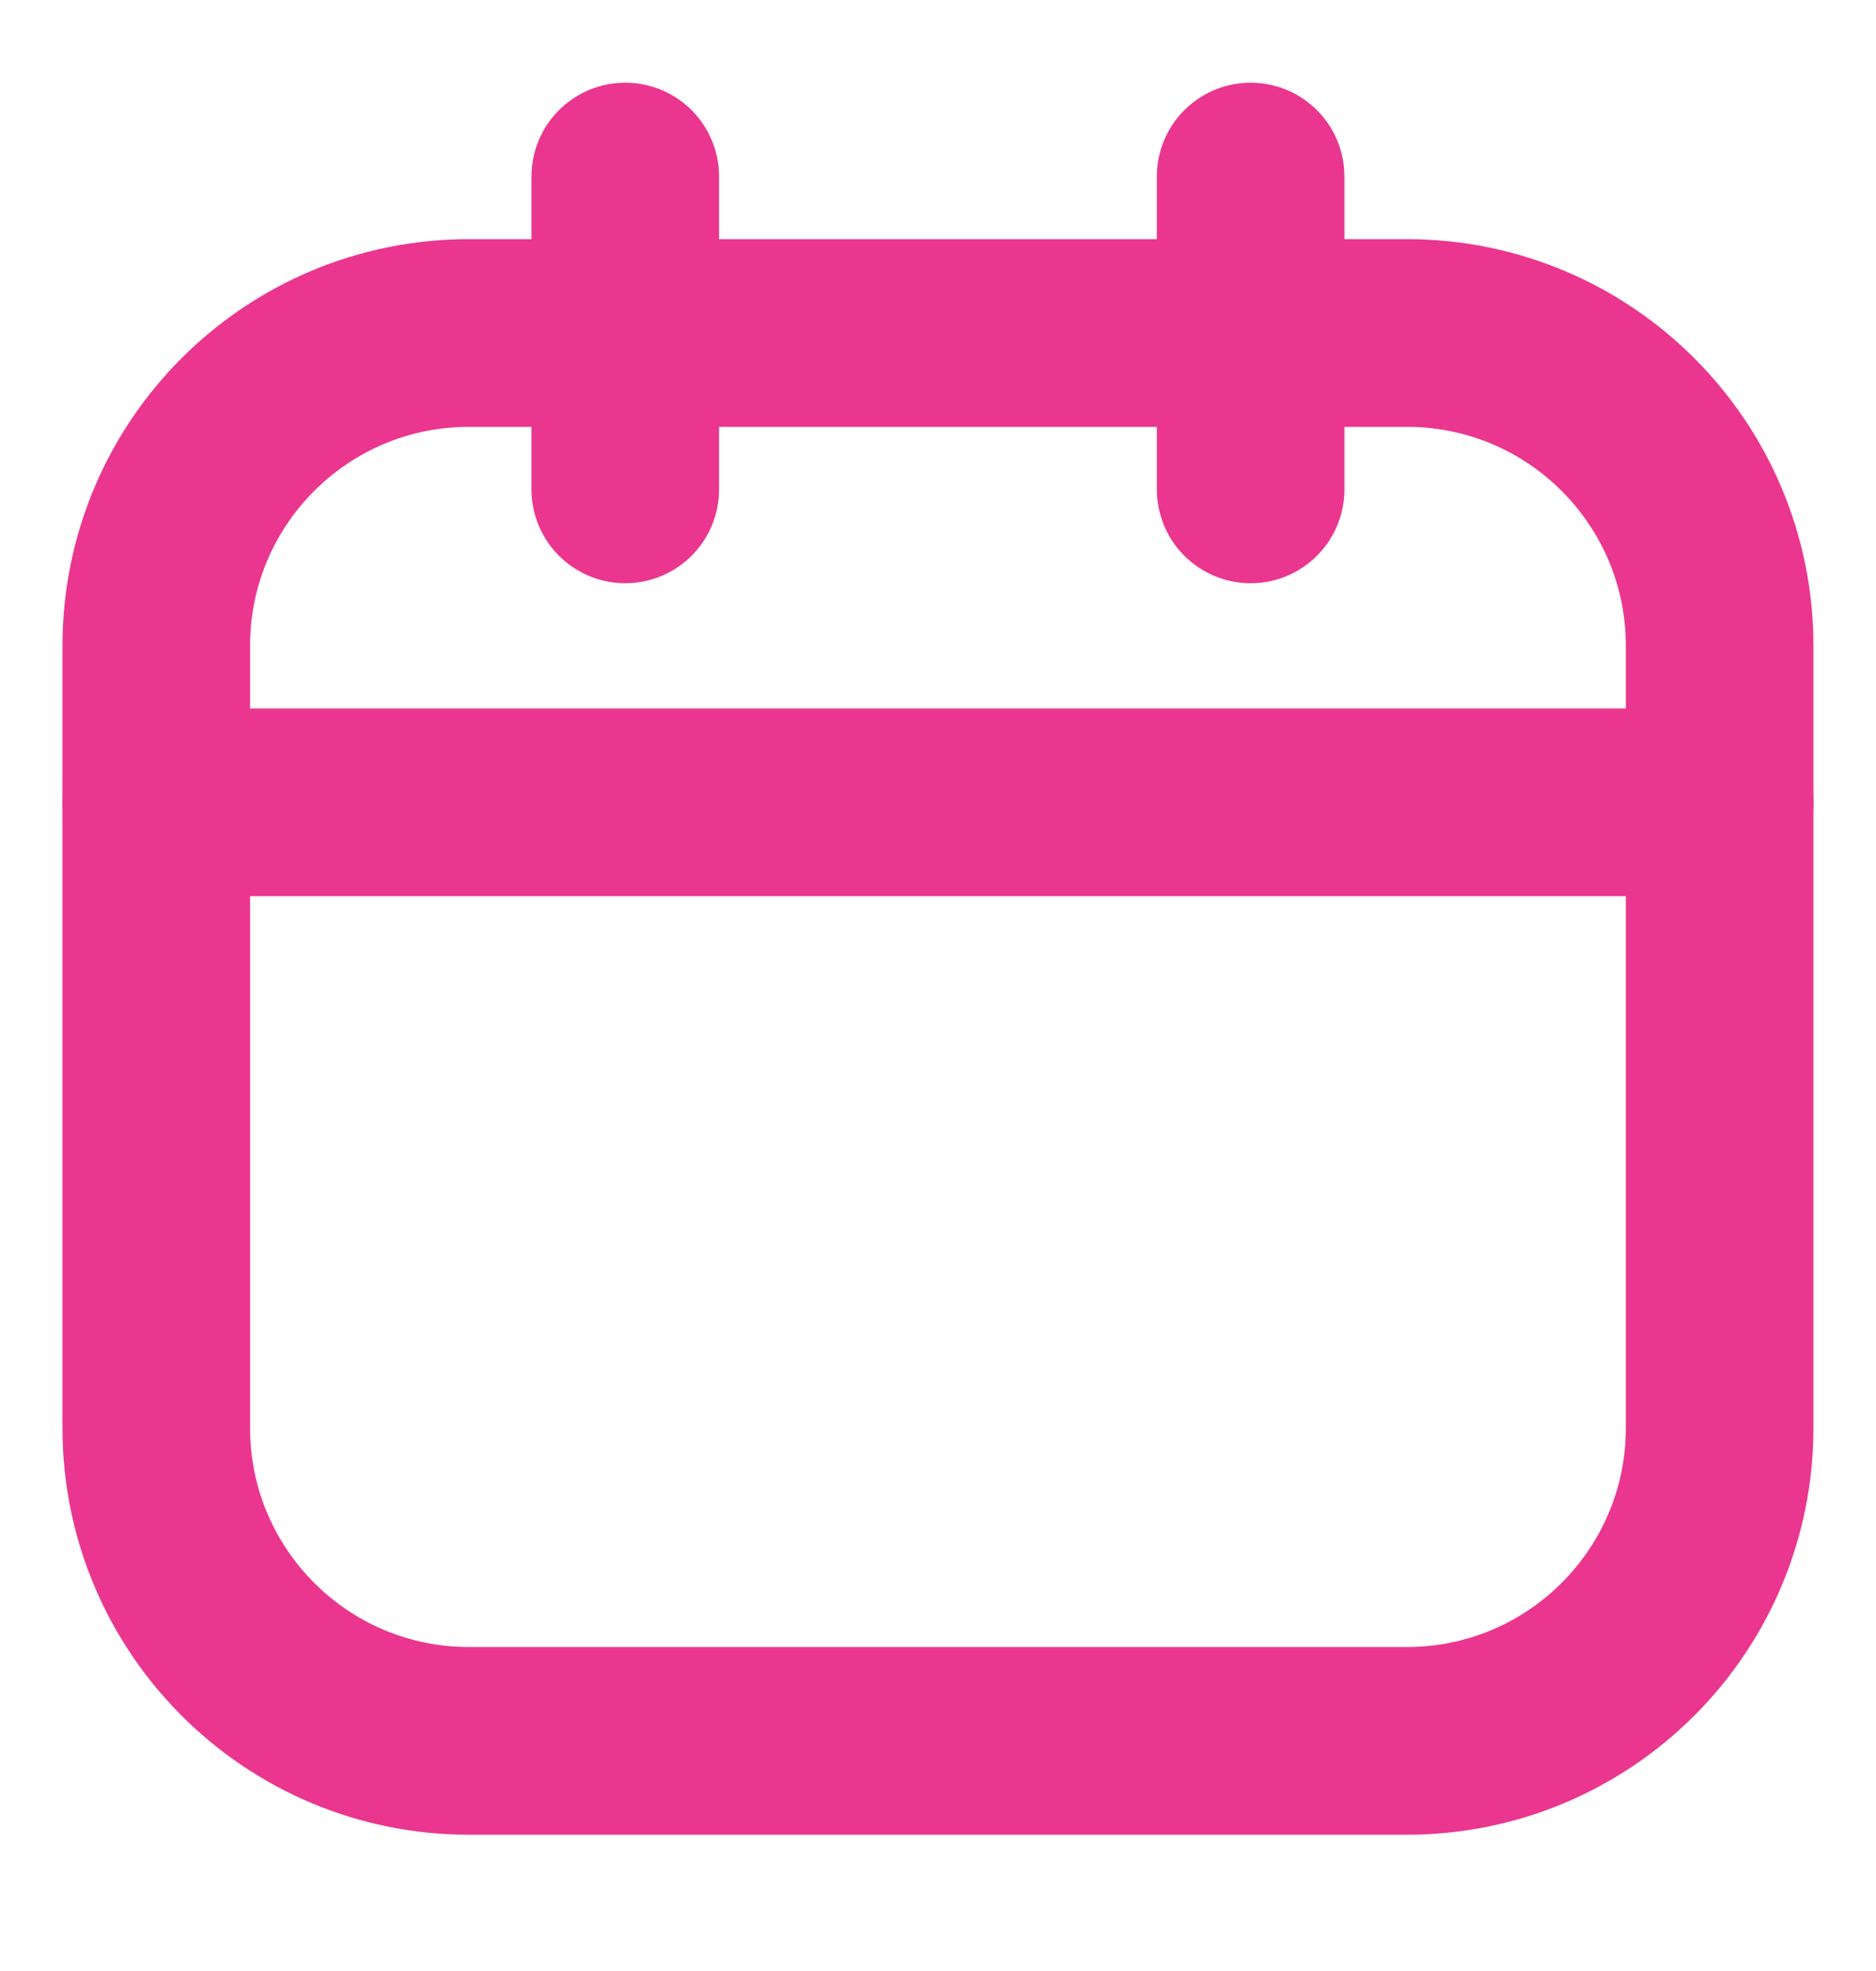 <?xml version="1.0" encoding="UTF-8"?> <svg xmlns="http://www.w3.org/2000/svg" width="20" height="21" viewBox="0 0 20 21" fill="none"><g id="akar-icons:calendar" clip-path="url(#clip0_4721_39055)"><g id="Group"><path id="Vector" d="M14.999 3.548H4.999C3.158 3.548 1.666 5.04 1.666 6.881V15.214C1.666 17.055 3.158 18.548 4.999 18.548H14.999C16.84 18.548 18.333 17.055 18.333 15.214V6.881C18.333 5.04 16.84 3.548 14.999 3.548Z" stroke="#EA368E" stroke-width="2" stroke-linecap="round" stroke-linejoin="round"></path><path id="Vector_2" d="M6.666 1.881V5.214M13.333 1.881V5.214M1.666 8.548H18.333" stroke="#EA368E" stroke-width="2" stroke-linecap="round" stroke-linejoin="round"></path></g></g><defs><clipPath id="clip0_4721_39055"><rect width="20" height="20" fill="white" transform="translate(0 0.214)"></rect></clipPath></defs></svg> 